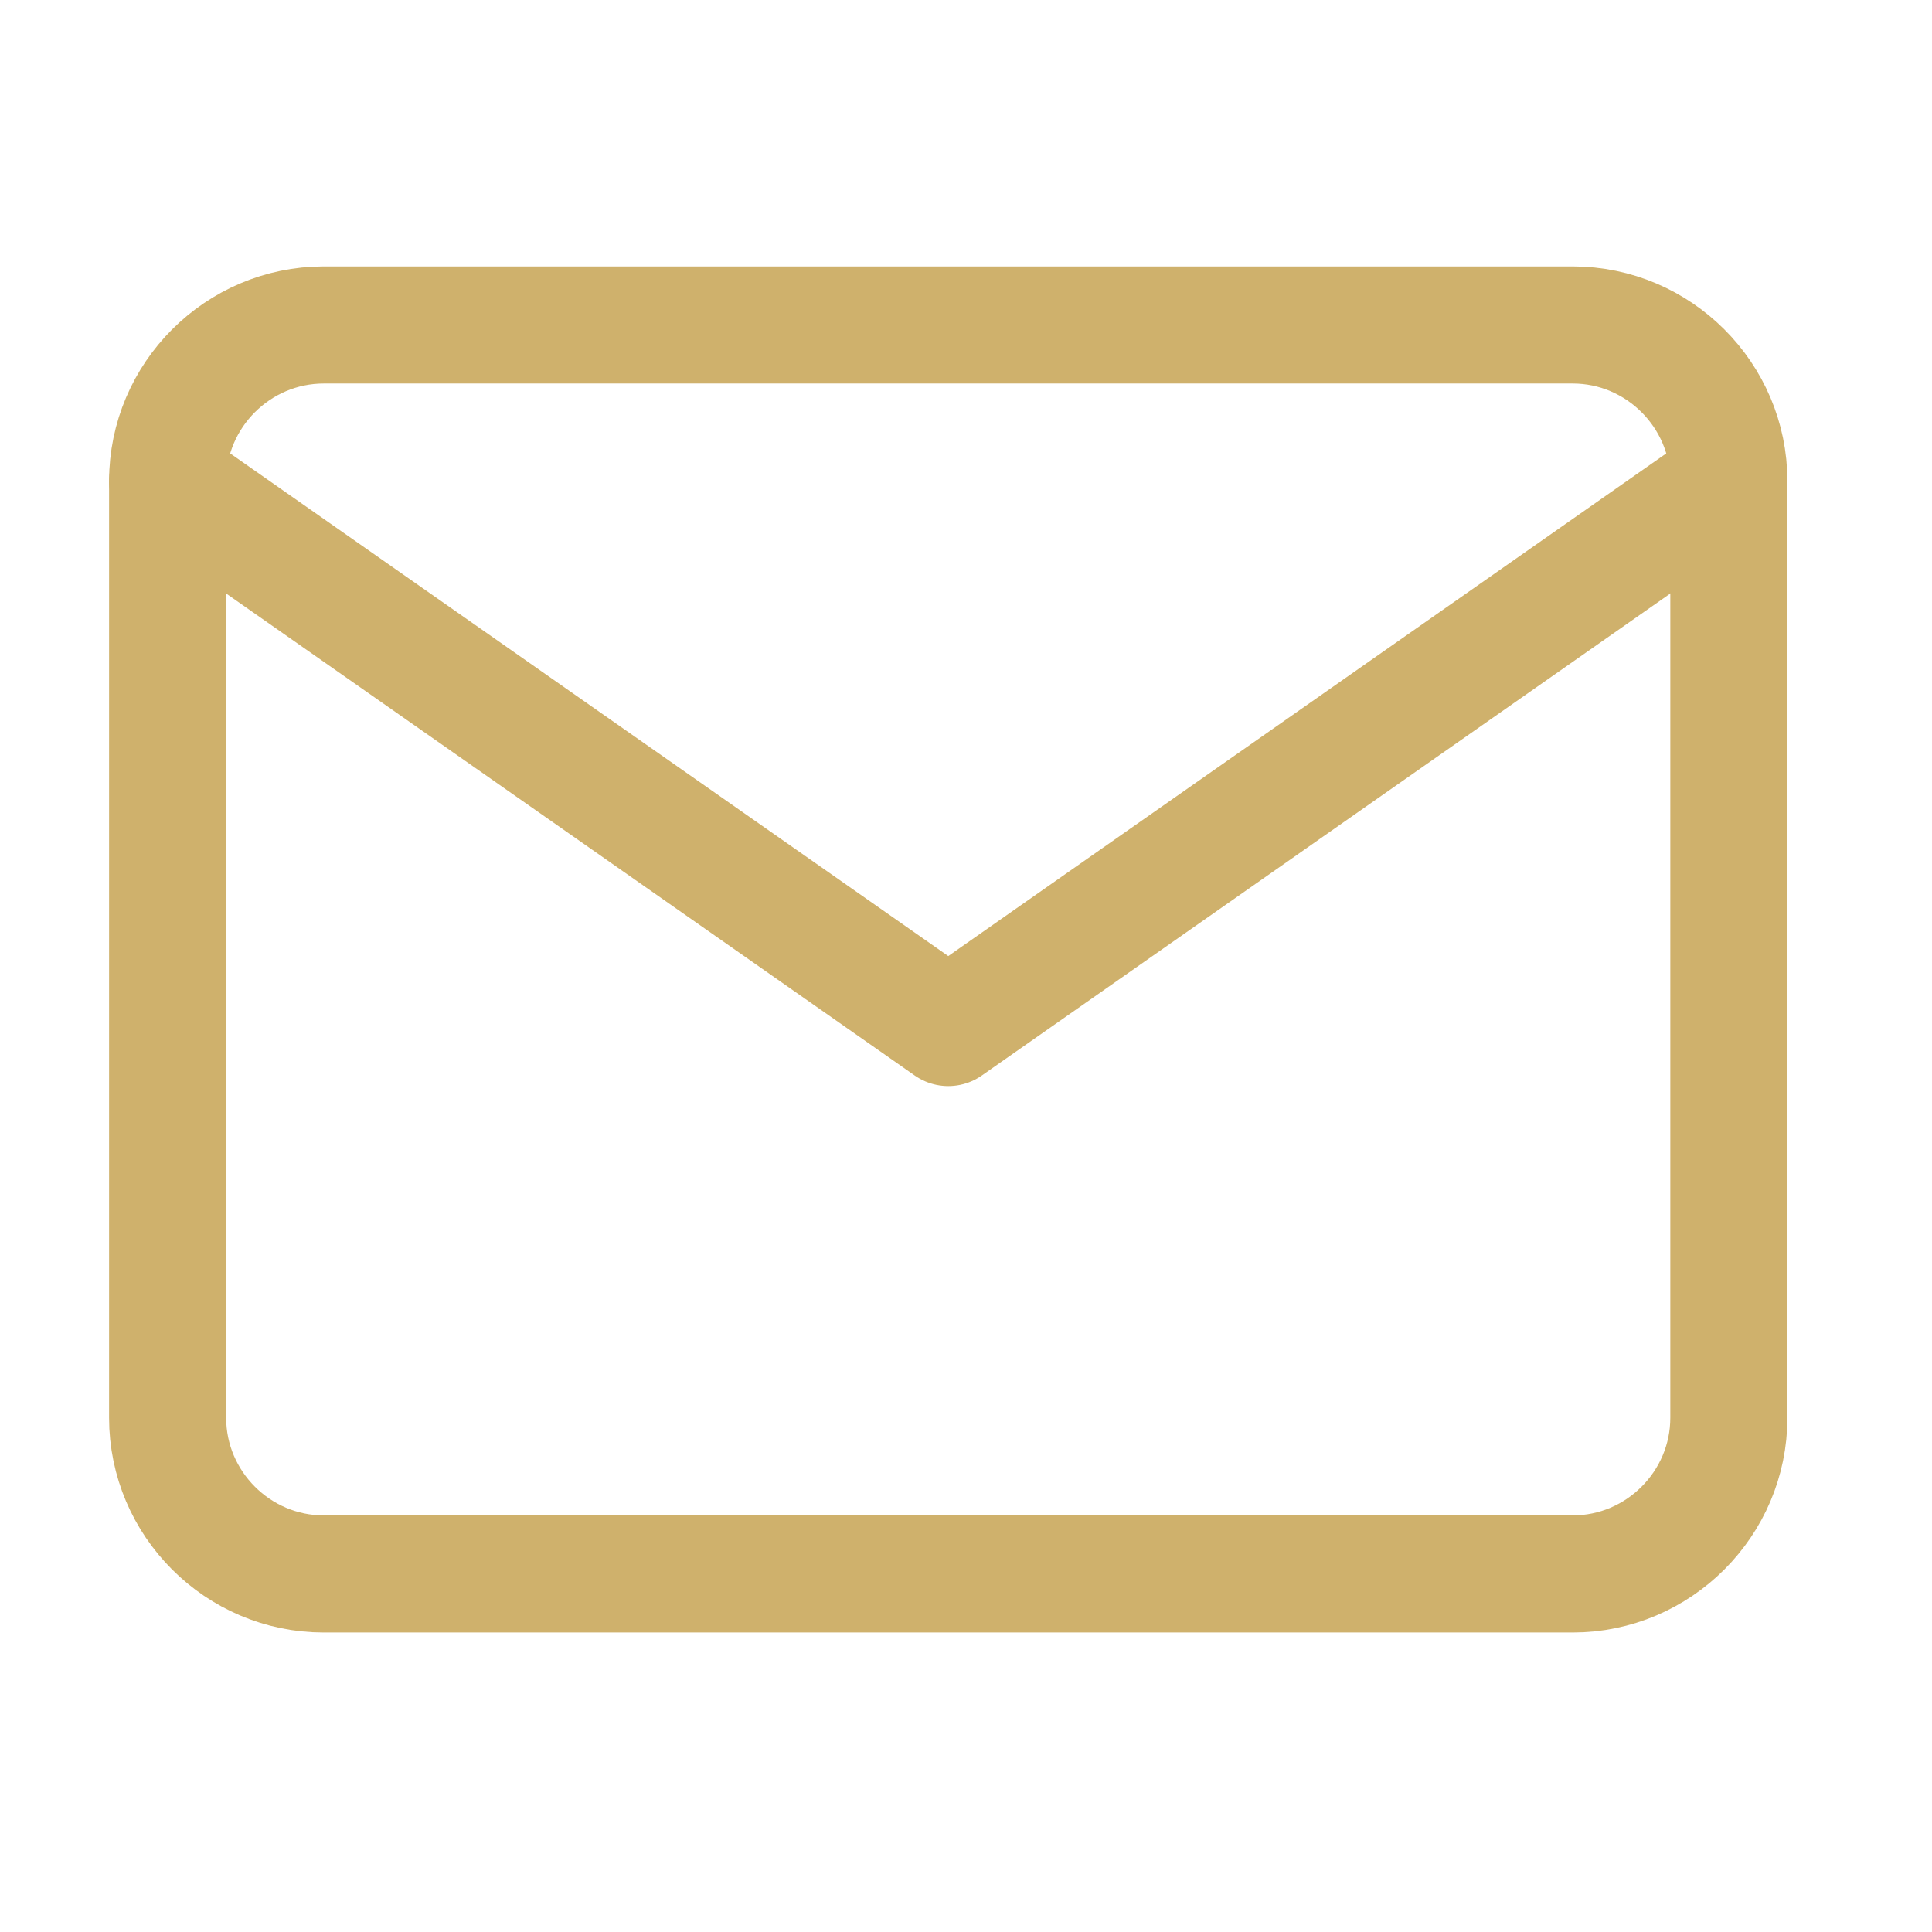 <svg width="33" height="33" viewBox="0 0 33 33" fill="none" xmlns="http://www.w3.org/2000/svg">
<g id="mail">
<path id="Vector" d="M5.53 5.551H26.863C28.33 5.551 29.53 6.751 29.53 8.217V24.217C29.53 25.684 28.33 26.884 26.863 26.884H5.53C4.063 26.884 2.863 25.684 2.863 24.217V8.217C2.863 6.751 4.063 5.551 5.53 5.551Z" stroke="#CFB16C" stroke-width="2" stroke-linecap="round" stroke-linejoin="round"/>
<path id="Vector_2" d="M29.53 8.217L16.197 17.551L2.863 8.217" stroke="#CFB16C" stroke-width="2" stroke-linecap="round" stroke-linejoin="round"/>
</g>
</svg>
